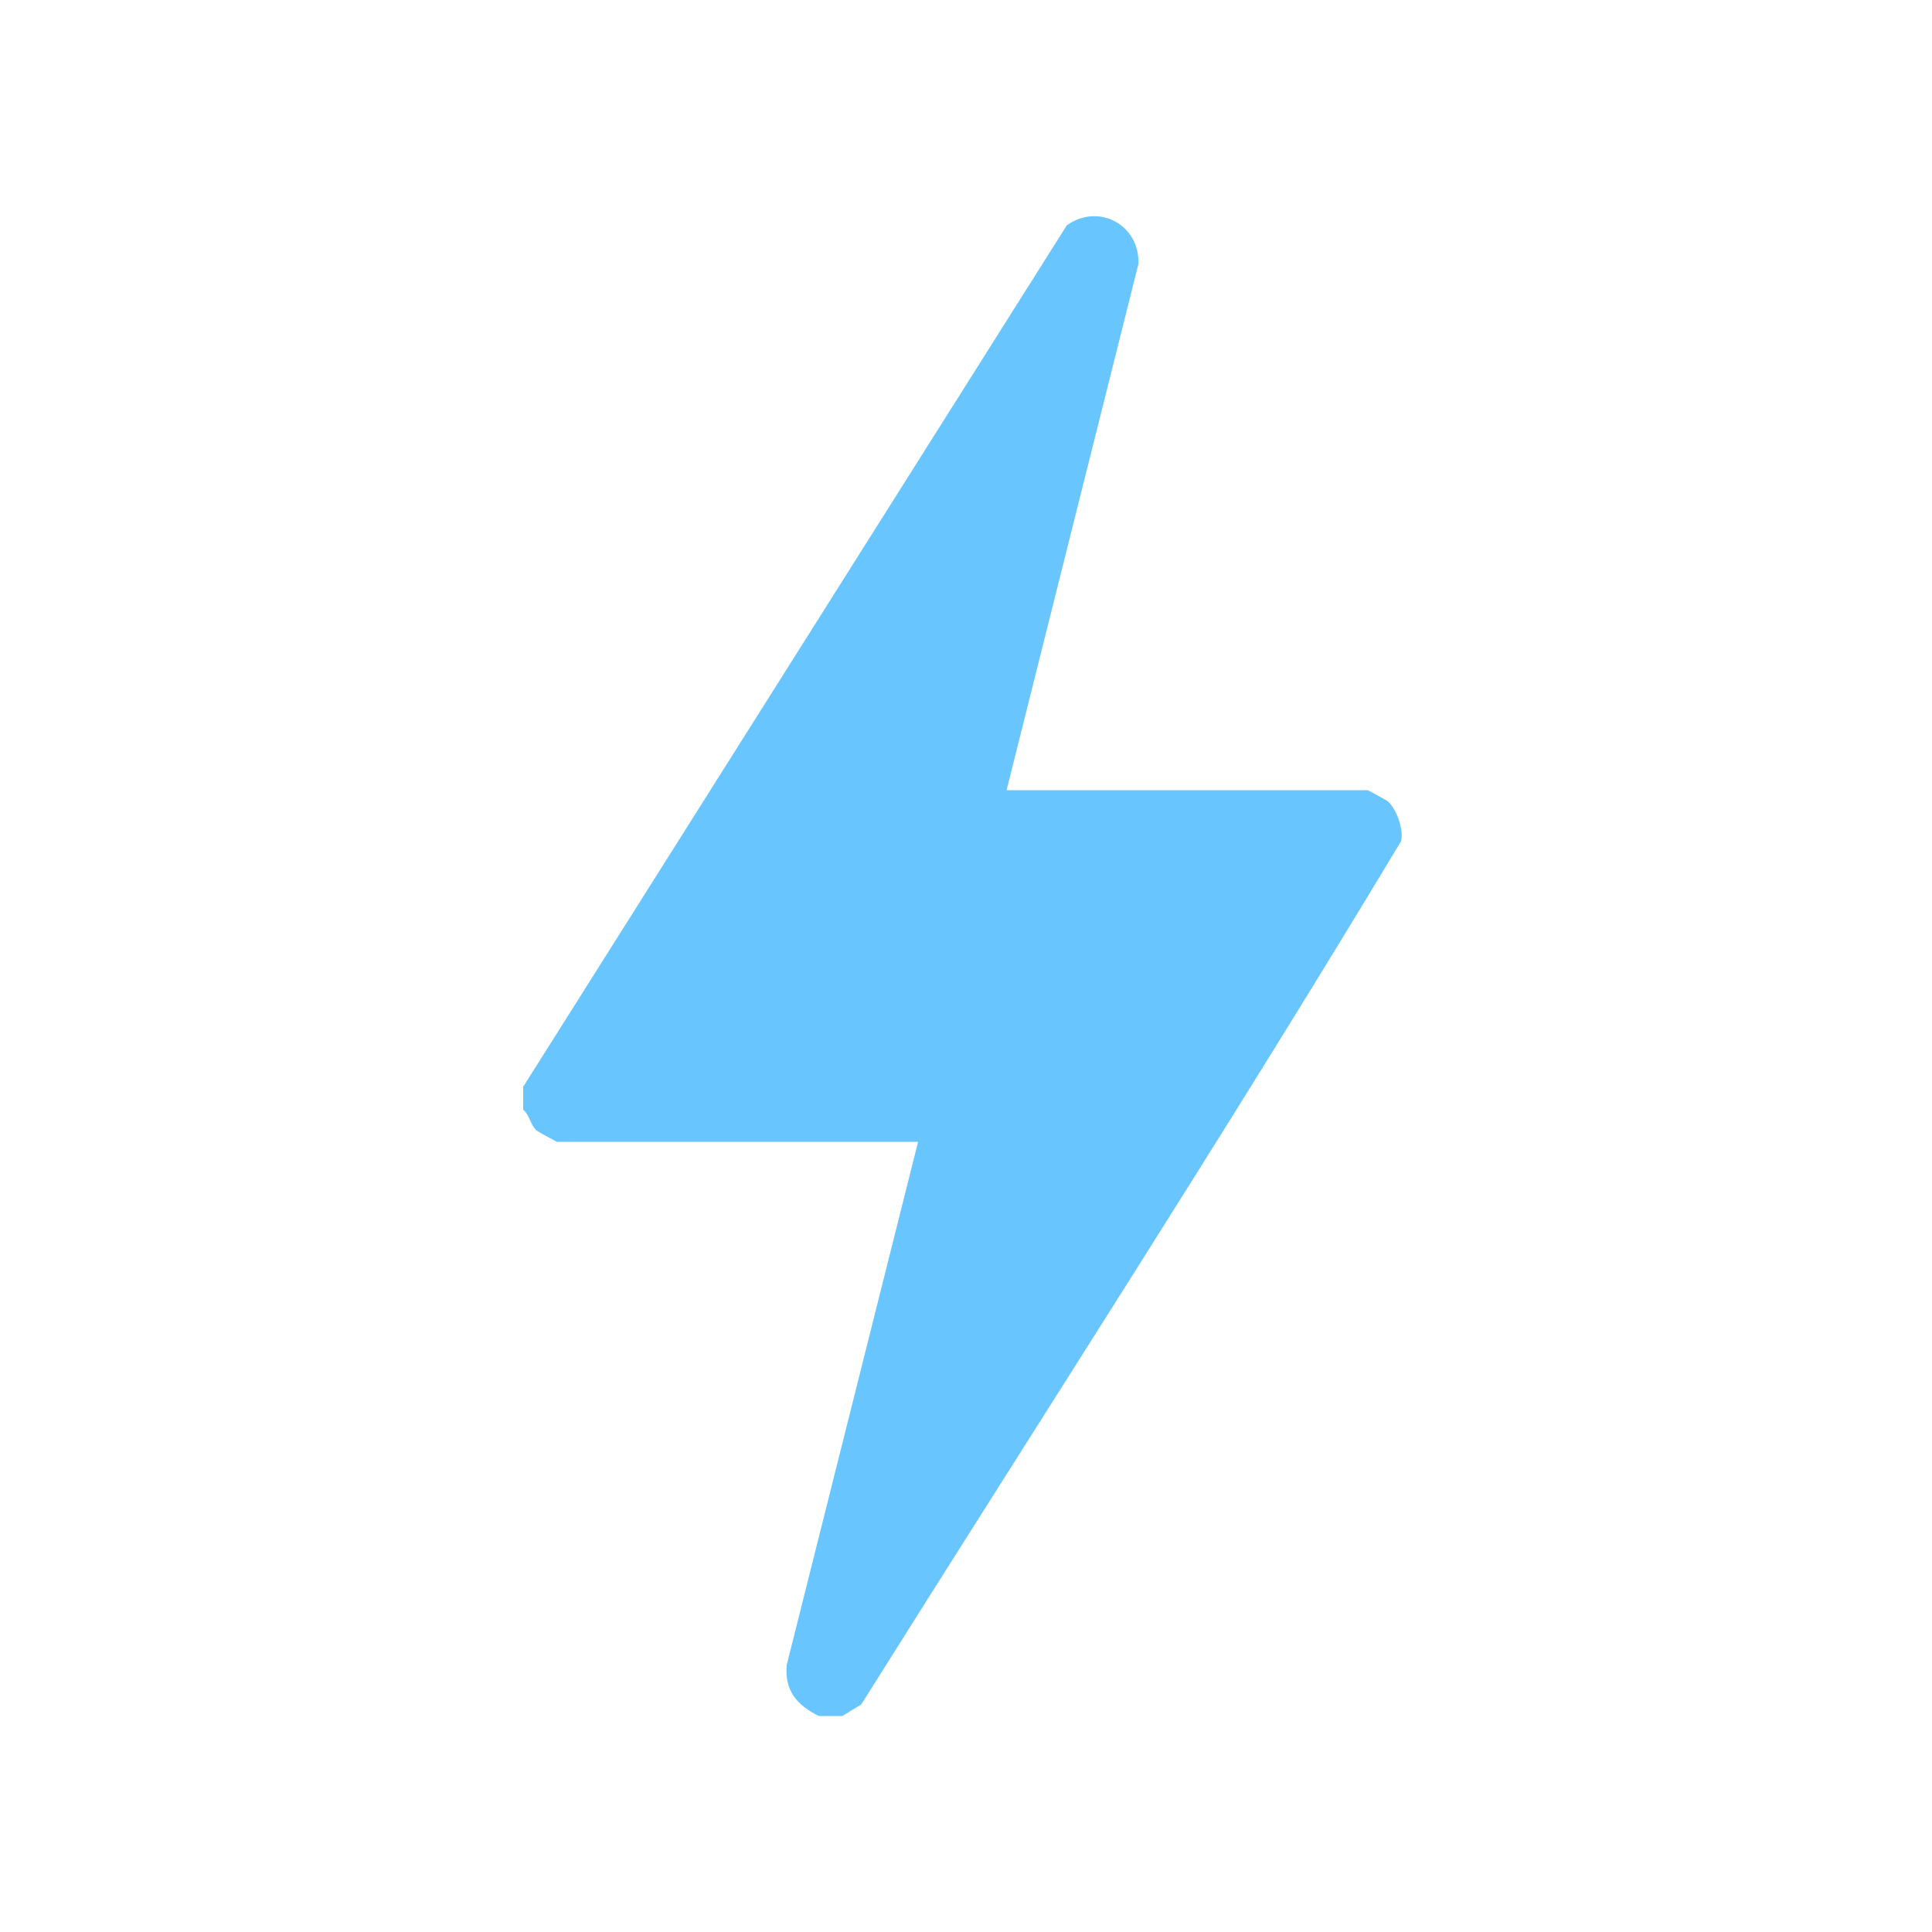 <?xml version="1.0" encoding="UTF-8"?>
<svg id="Layer_1" data-name="Layer 1" xmlns="http://www.w3.org/2000/svg" viewBox="0 0 50 50">
  <defs>
    <style>
      .cls-1 {
        fill: #68c5fd;
      }
    </style>
  </defs>
  <g id="ToNSnr.tif">
    <path class="cls-1" d="M13.55,28.11L27.61,5.83c.83-.59,1.9,0,1.85,1.01l-3.41,13.61h9.35s.49.26.53.3c.22.21.4.72.33,1.02-4.52,7.52-9.3,14.9-13.97,22.34l-.49.3h-.61c-.56-.28-.89-.65-.83-1.32l3.4-13.54h-9.35s-.49-.26-.53-.3c-.16-.15-.17-.39-.34-.53v-.61Z"/>
  </g>
</svg>